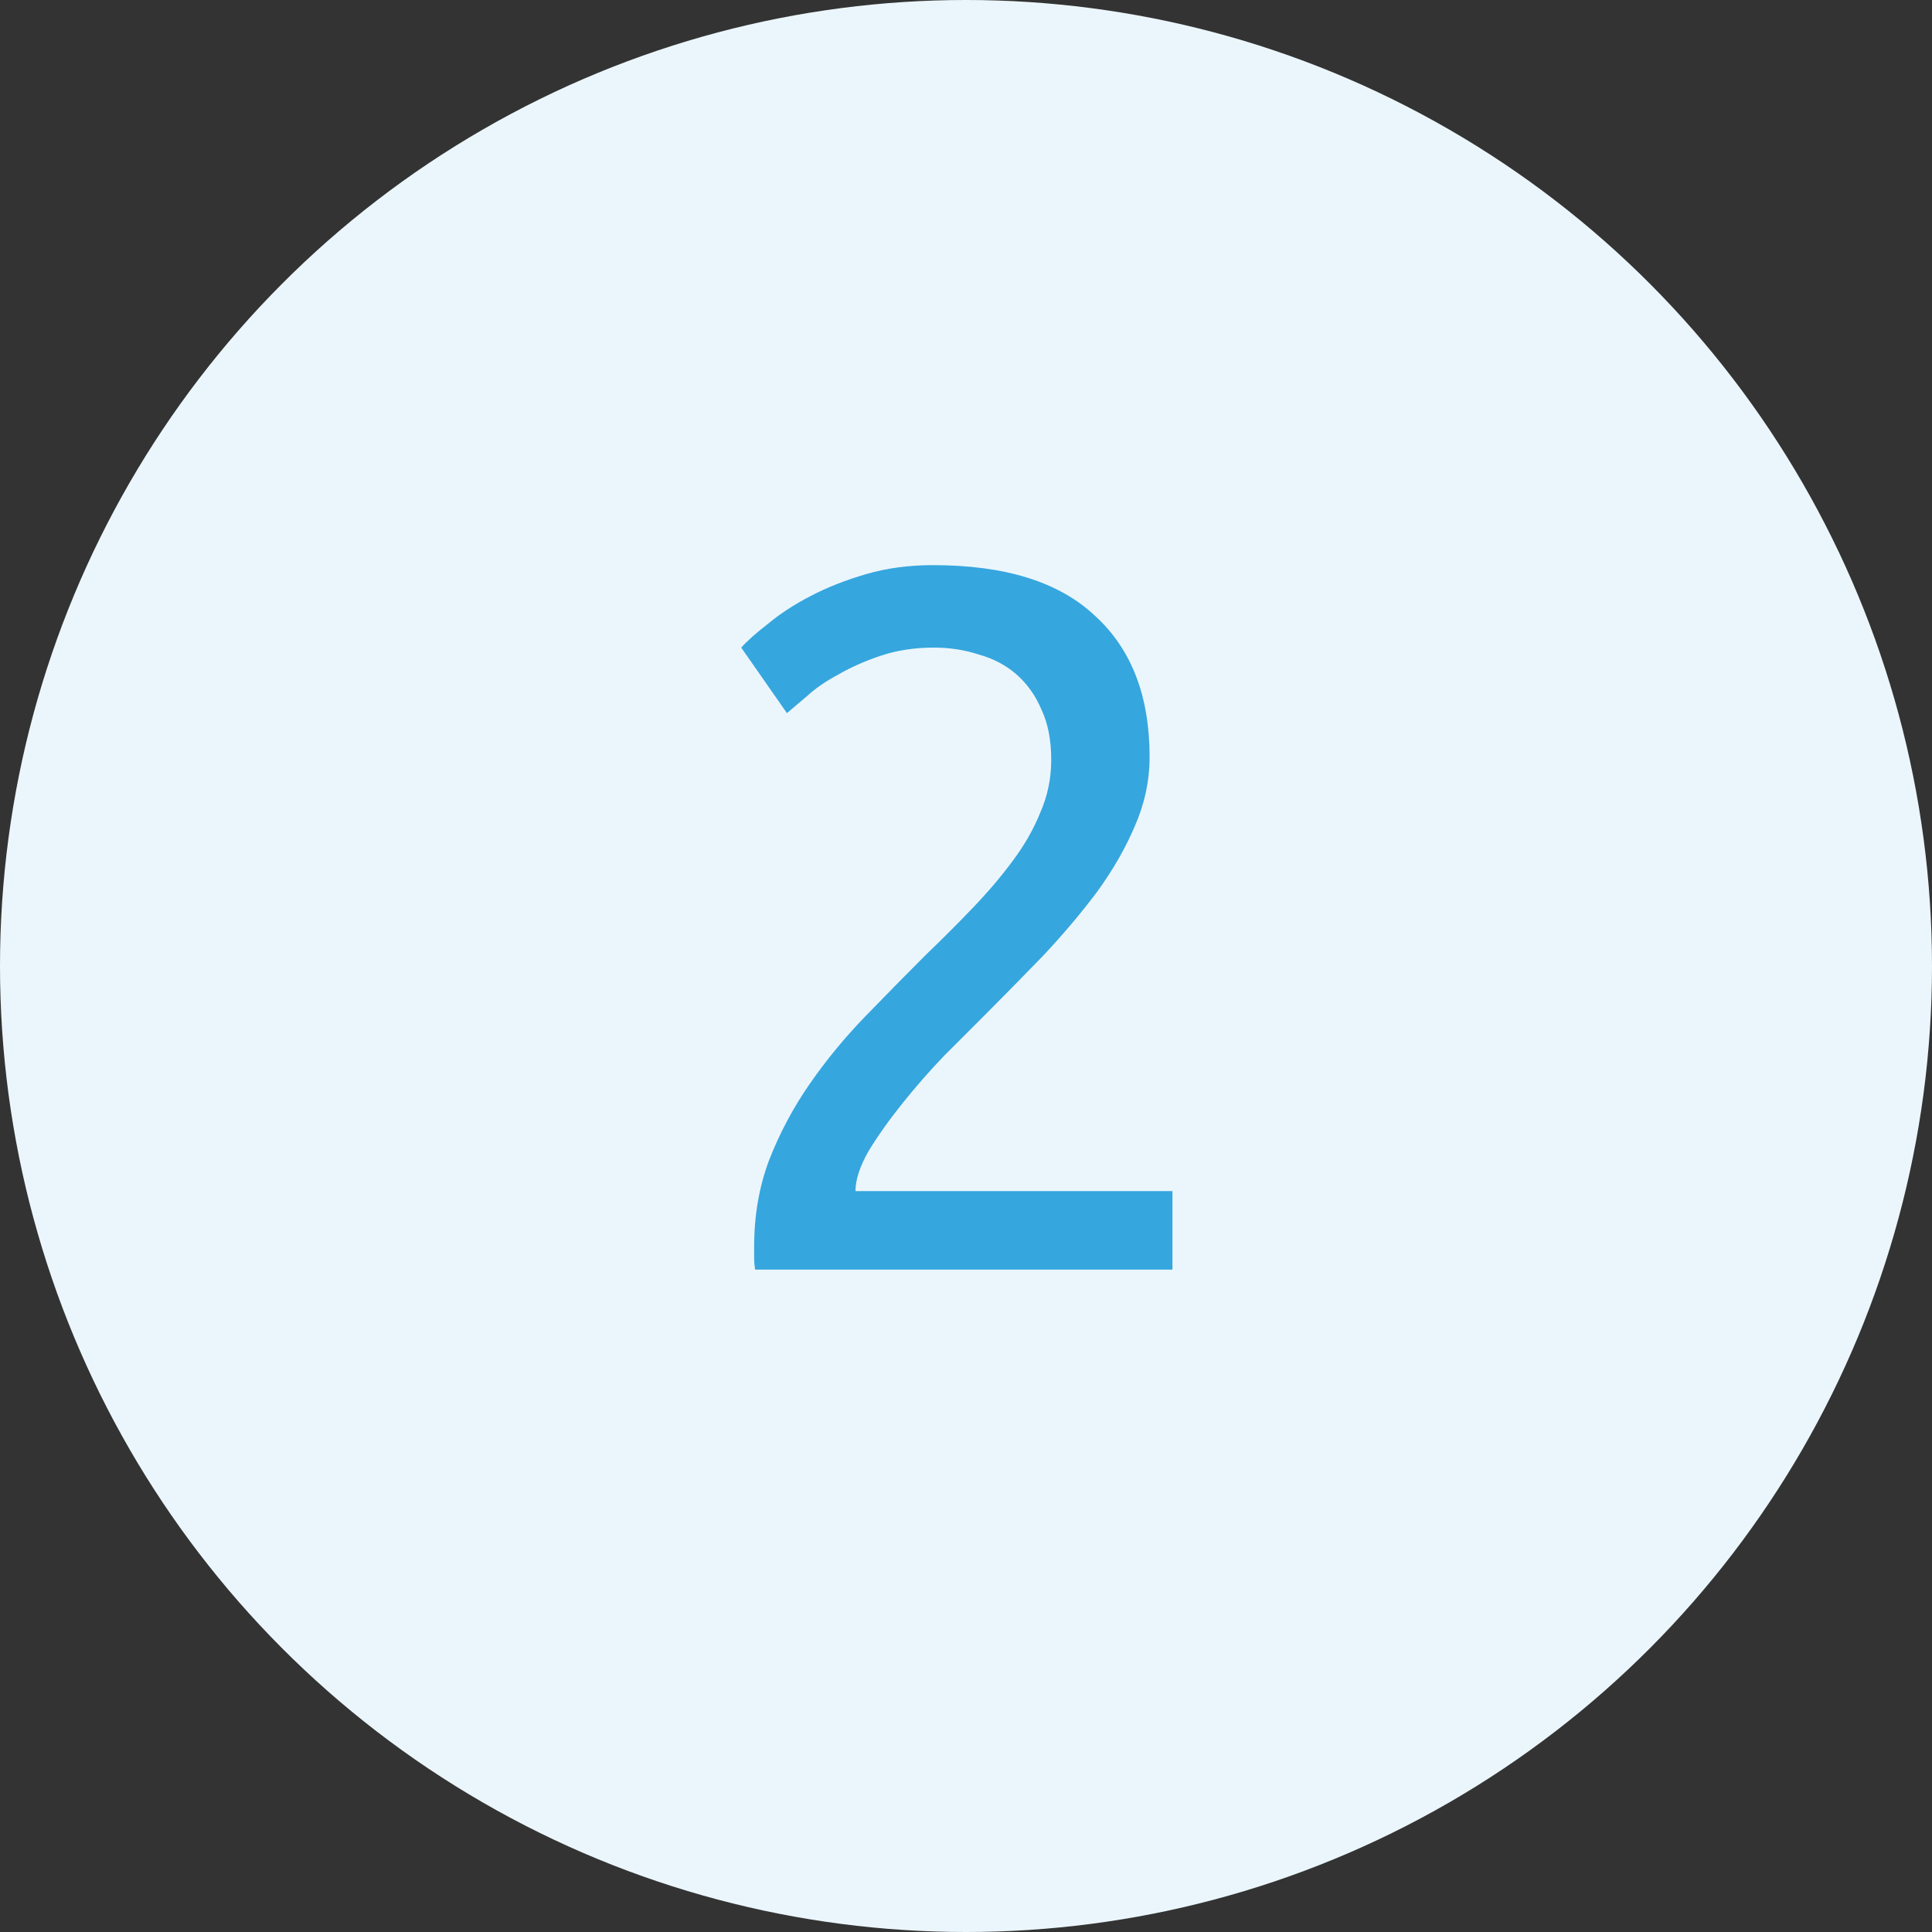 <?xml version="1.0" encoding="UTF-8"?> <svg xmlns="http://www.w3.org/2000/svg" width="35" height="35" viewBox="0 0 35 35" fill="none"><rect x="0" y="0" width="35" height="35" fill="#333333" stroke="none"/> <circle cx="17.5" cy="17.5" r="17.5" fill="#EBF6FC"></circle> <path d="M20.826 13.711C20.826 14.143 20.736 14.563 20.556 14.972C20.388 15.367 20.16 15.764 19.872 16.16C19.584 16.544 19.26 16.927 18.9 17.311C18.54 17.683 18.18 18.049 17.82 18.41C17.616 18.613 17.376 18.854 17.1 19.13C16.836 19.405 16.584 19.694 16.344 19.994C16.104 20.294 15.9 20.581 15.732 20.858C15.576 21.134 15.498 21.373 15.498 21.578H21.24V23H13.68C13.668 22.927 13.662 22.855 13.662 22.784C13.662 22.712 13.662 22.645 13.662 22.585C13.662 22.021 13.752 21.5 13.932 21.02C14.124 20.527 14.37 20.066 14.67 19.634C14.97 19.201 15.306 18.794 15.678 18.41C16.05 18.026 16.416 17.654 16.776 17.294C17.076 17.006 17.358 16.724 17.622 16.448C17.898 16.16 18.138 15.877 18.342 15.601C18.558 15.313 18.726 15.02 18.846 14.72C18.978 14.419 19.044 14.101 19.044 13.765C19.044 13.405 18.984 13.1 18.864 12.848C18.756 12.595 18.606 12.386 18.414 12.217C18.222 12.05 17.994 11.93 17.73 11.857C17.478 11.774 17.208 11.732 16.92 11.732C16.572 11.732 16.254 11.78 15.966 11.876C15.678 11.972 15.42 12.085 15.192 12.217C14.964 12.338 14.772 12.47 14.616 12.614C14.46 12.745 14.34 12.848 14.256 12.919L13.428 11.732C13.536 11.611 13.698 11.467 13.914 11.3C14.13 11.12 14.388 10.951 14.688 10.796C14.988 10.639 15.324 10.508 15.696 10.399C16.068 10.291 16.47 10.238 16.902 10.238C18.21 10.238 19.188 10.543 19.836 11.155C20.496 11.755 20.826 12.607 20.826 13.711Z" fill="#36A6DE"></path> </svg> 